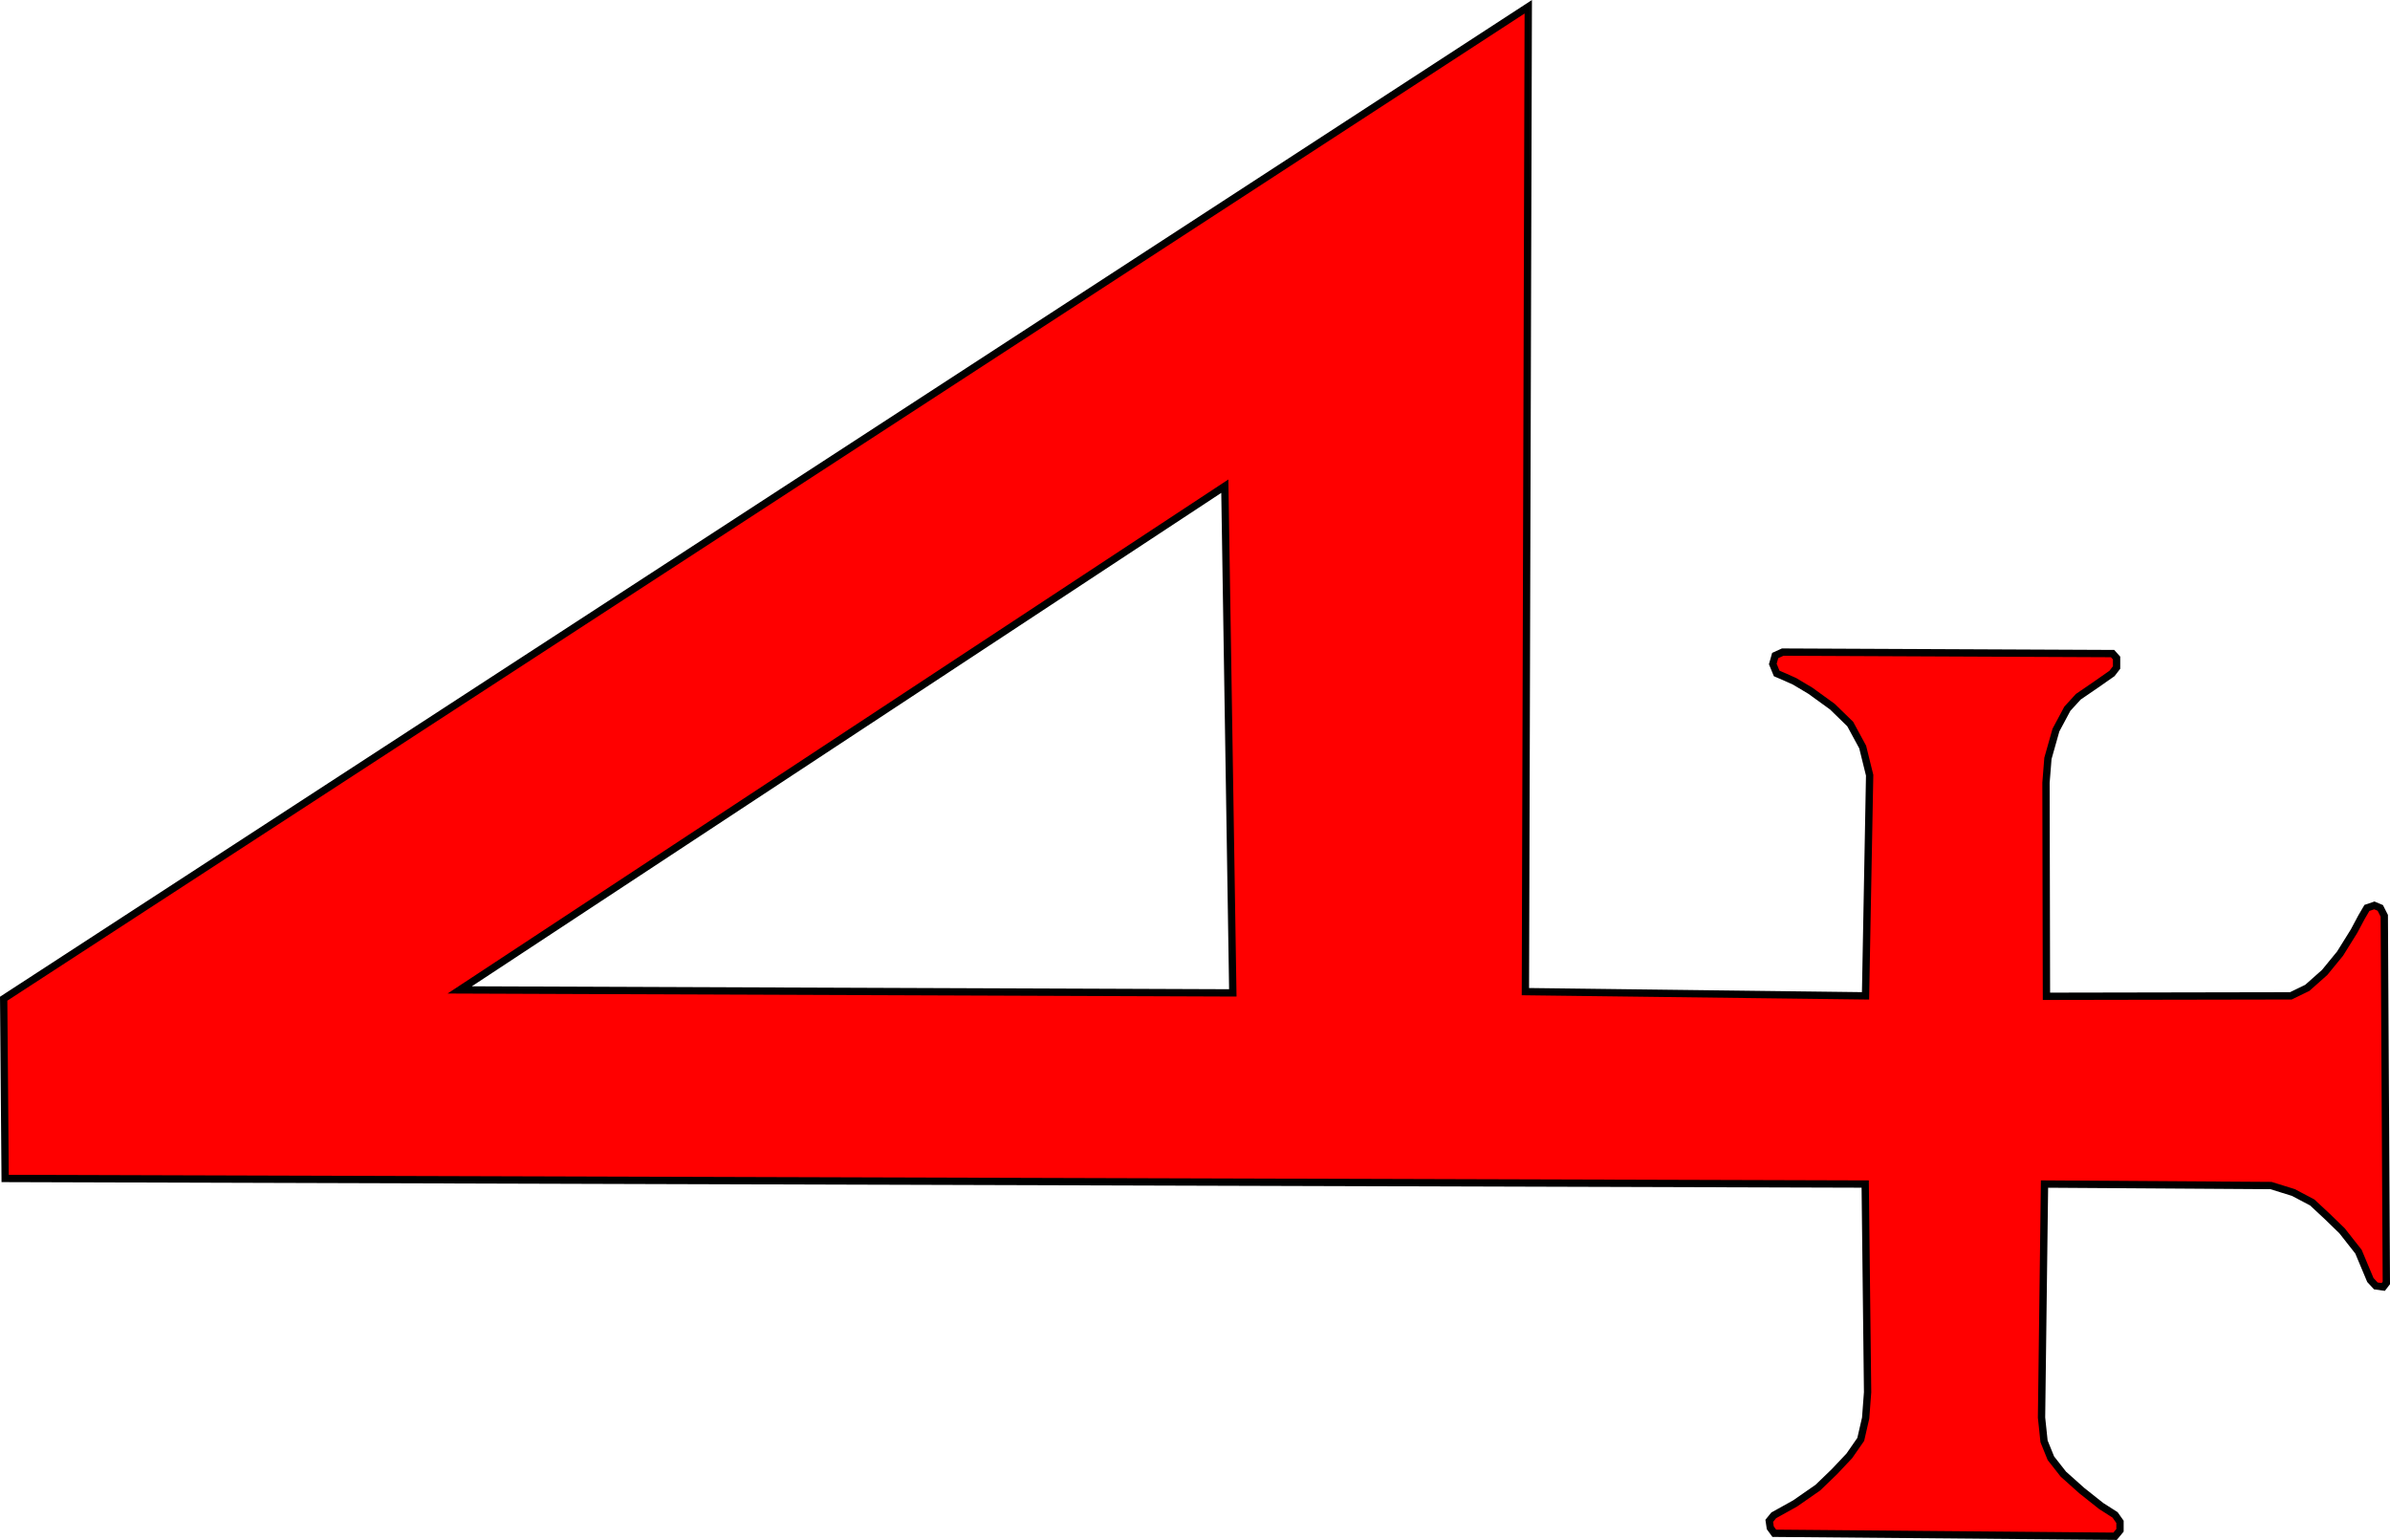 <svg xmlns="http://www.w3.org/2000/svg" width="653.944" height="421.382"><path d="M418.16 1.847 1.004 273.284l.406 49.188 508.938 1.53.656 56.97-.53 7.062-1.345 5.844-3.125 4.5-4.094 4.344-4.5 4.343-6.25 4.344-5.843 3.25-1.22 1.5.282 1.906 1.094 1.5 93.25.813 1.343-1.625v-2.313l-1.343-1.906-3.813-2.438-5.312-4.218-5.032-4.5-3.406-4.344-1.875-4.625-.687-6.5.812-63.906 61.97.406 6.124 1.906 5.156 2.72 4.094 3.812 4.063 3.937 4.5 5.72 3.25 7.75 1.5 1.624 2.03.281.845-1.094-.563-100.469-1.094-2.156-1.625-.687-2.03.687-1.5 2.563-2.032 3.812-3.813 6.125-4.218 5.156-4.75 4.22-4.5 2.187-66.875.125-.125-58.438.53-6.656 2.188-7.75 3.125-5.844 3-3.28 4.75-3.25 4.47-3.126 1.25-1.625v-2.594l-1.095-1.219-90.25-.406-2.062.938-.657 2.312 1.063 2.594 2.188.938 2.718 1.218 4.344 2.594 6 4.344 4.875 4.75 3.406 6.281 1.907 7.72-1.125 60.374-93.063-1.156zm-83.03 131.187 2.187 138.656-211.532-.812z" style="fill:red;fill-opacity:1;stroke:#000;stroke-width:2;stroke-miterlimit:4;stroke-dasharray:none;stroke-dashoffset:2.7;stroke-opacity:1"/></svg>